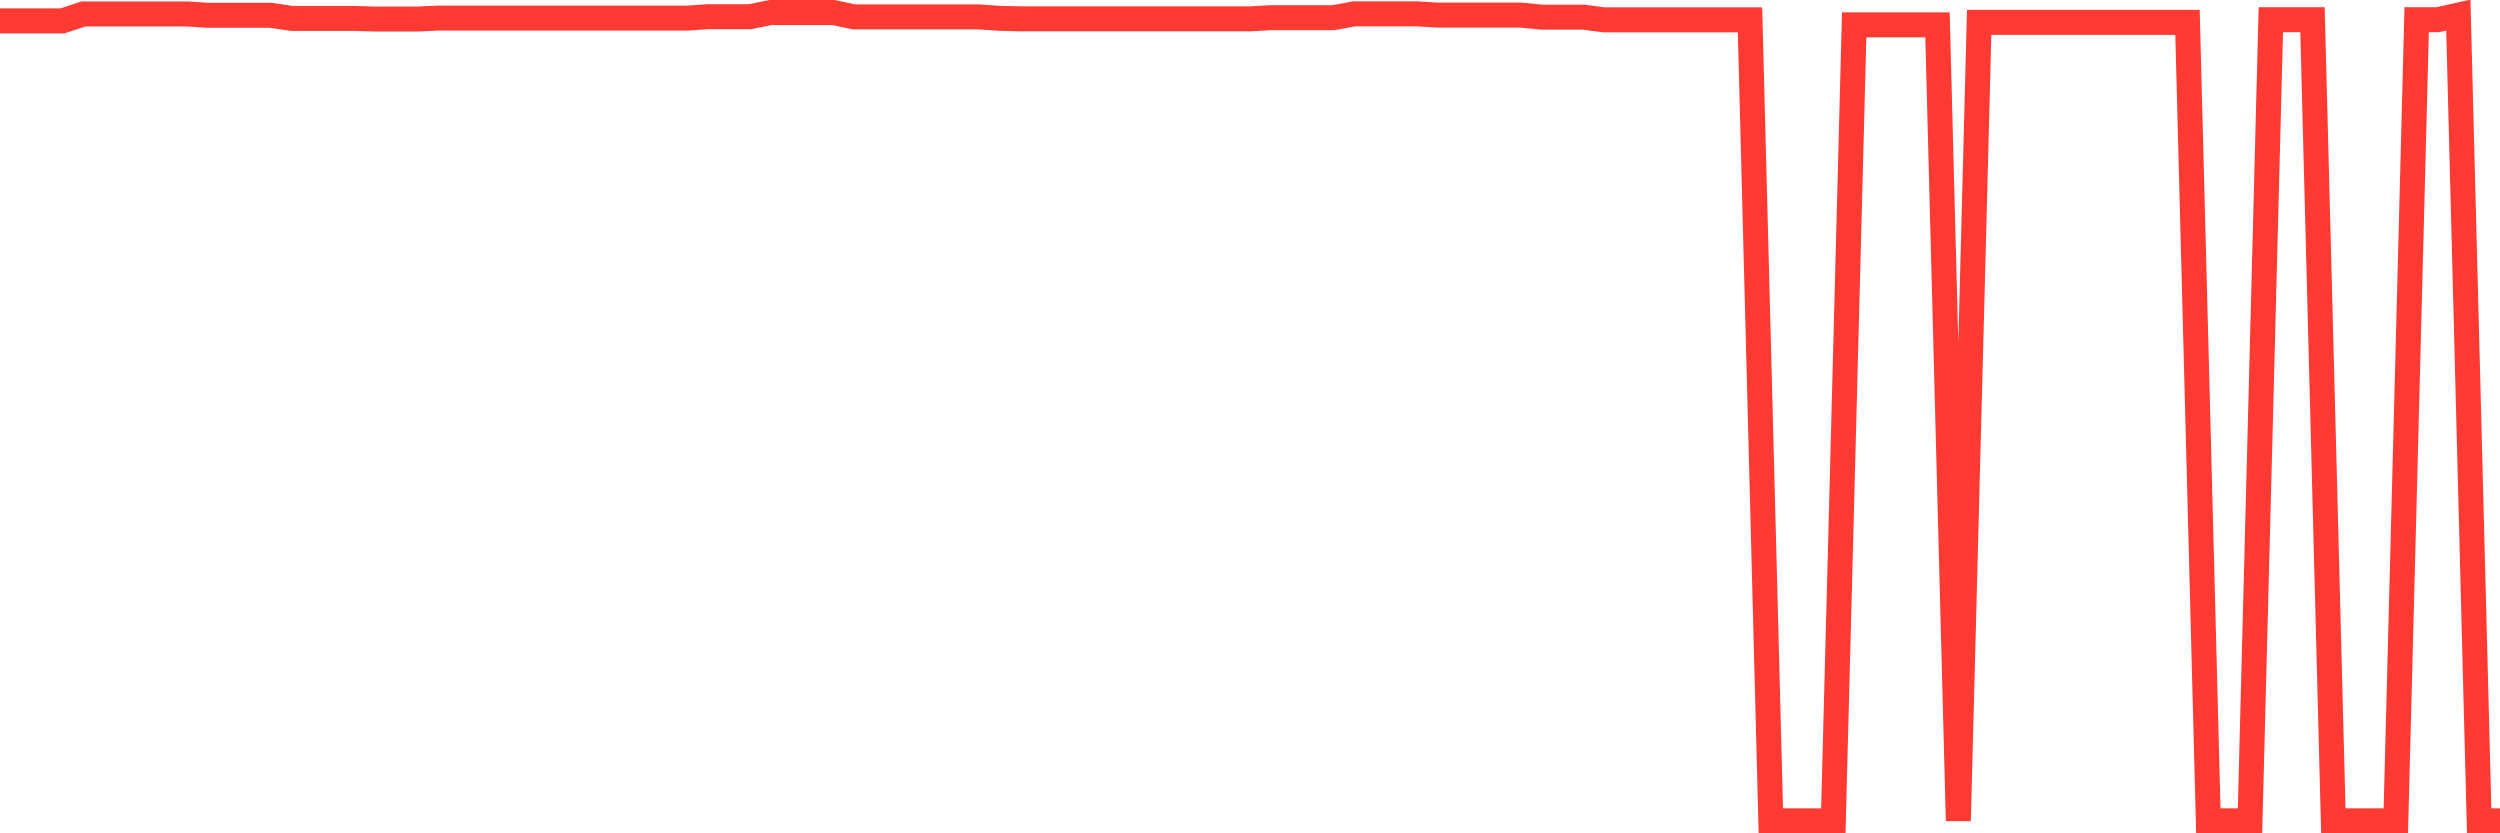 <svg
  xmlns="http://www.w3.org/2000/svg"
  xmlns:xlink="http://www.w3.org/1999/xlink"
  width="120"
  height="40"
  viewBox="0 0 120 40"
  preserveAspectRatio="none"
>
  <polyline
    points="0,1.003 1,1.003 2,1.003 3,1.003 4,0.67 5,0.67 6,0.67 7,0.67 8,0.67 9,0.67 10,0.736 11,0.736 12,0.736 13,0.736 14,0.884 15,0.884 16,0.884 17,0.884 18,0.915 19,0.915 20,0.915 21,0.87 22,0.87 23,0.87 24,0.87 25,0.87 26,0.87 27,0.87 28,0.87 29,0.87 30,0.87 31,0.87 32,0.87 33,0.87 34,0.8 35,0.8 36,0.8 37,0.6 38,0.6 39,0.6 40,0.6 41,0.812 42,0.812 43,0.812 44,0.812 45,0.812 46,0.812 47,0.812 48,0.881 49,0.904 50,0.904 51,0.904 52,0.904 53,0.904 54,0.904 55,0.904 56,0.904 57,0.904 58,0.904 59,0.904 60,0.904 61,0.849 62,0.849 63,0.849 64,0.849 65,0.664 66,0.664 67,0.664 68,0.664 69,0.725 70,0.725 71,0.725 72,0.725 73,0.725 74,0.823 75,0.823 76,0.823 77,0.953 78,0.953 79,0.953 80,0.953 81,0.953 82,0.953 83,0.953 84,0.953 85,39.4 86,39.4 87,39.4 88,39.4 89,1.193 90,1.193 91,1.193 92,1.193 93,1.193 94,39.4 95,1.075 96,1.075 97,1.075 98,1.075 99,1.075 100,1.075 101,1.075 102,1.075 103,1.075 104,1.075 105,1.075 106,39.4 107,39.4 108,39.4 109,0.947 110,0.947 111,0.947 112,39.4 113,39.4 114,39.4 115,39.4 116,0.947 117,0.947 118,0.725 119,39.4 120,39.4"
    fill="none"
    stroke="#ff3a33"
    stroke-width="1.2"
  >
  </polyline>
</svg>